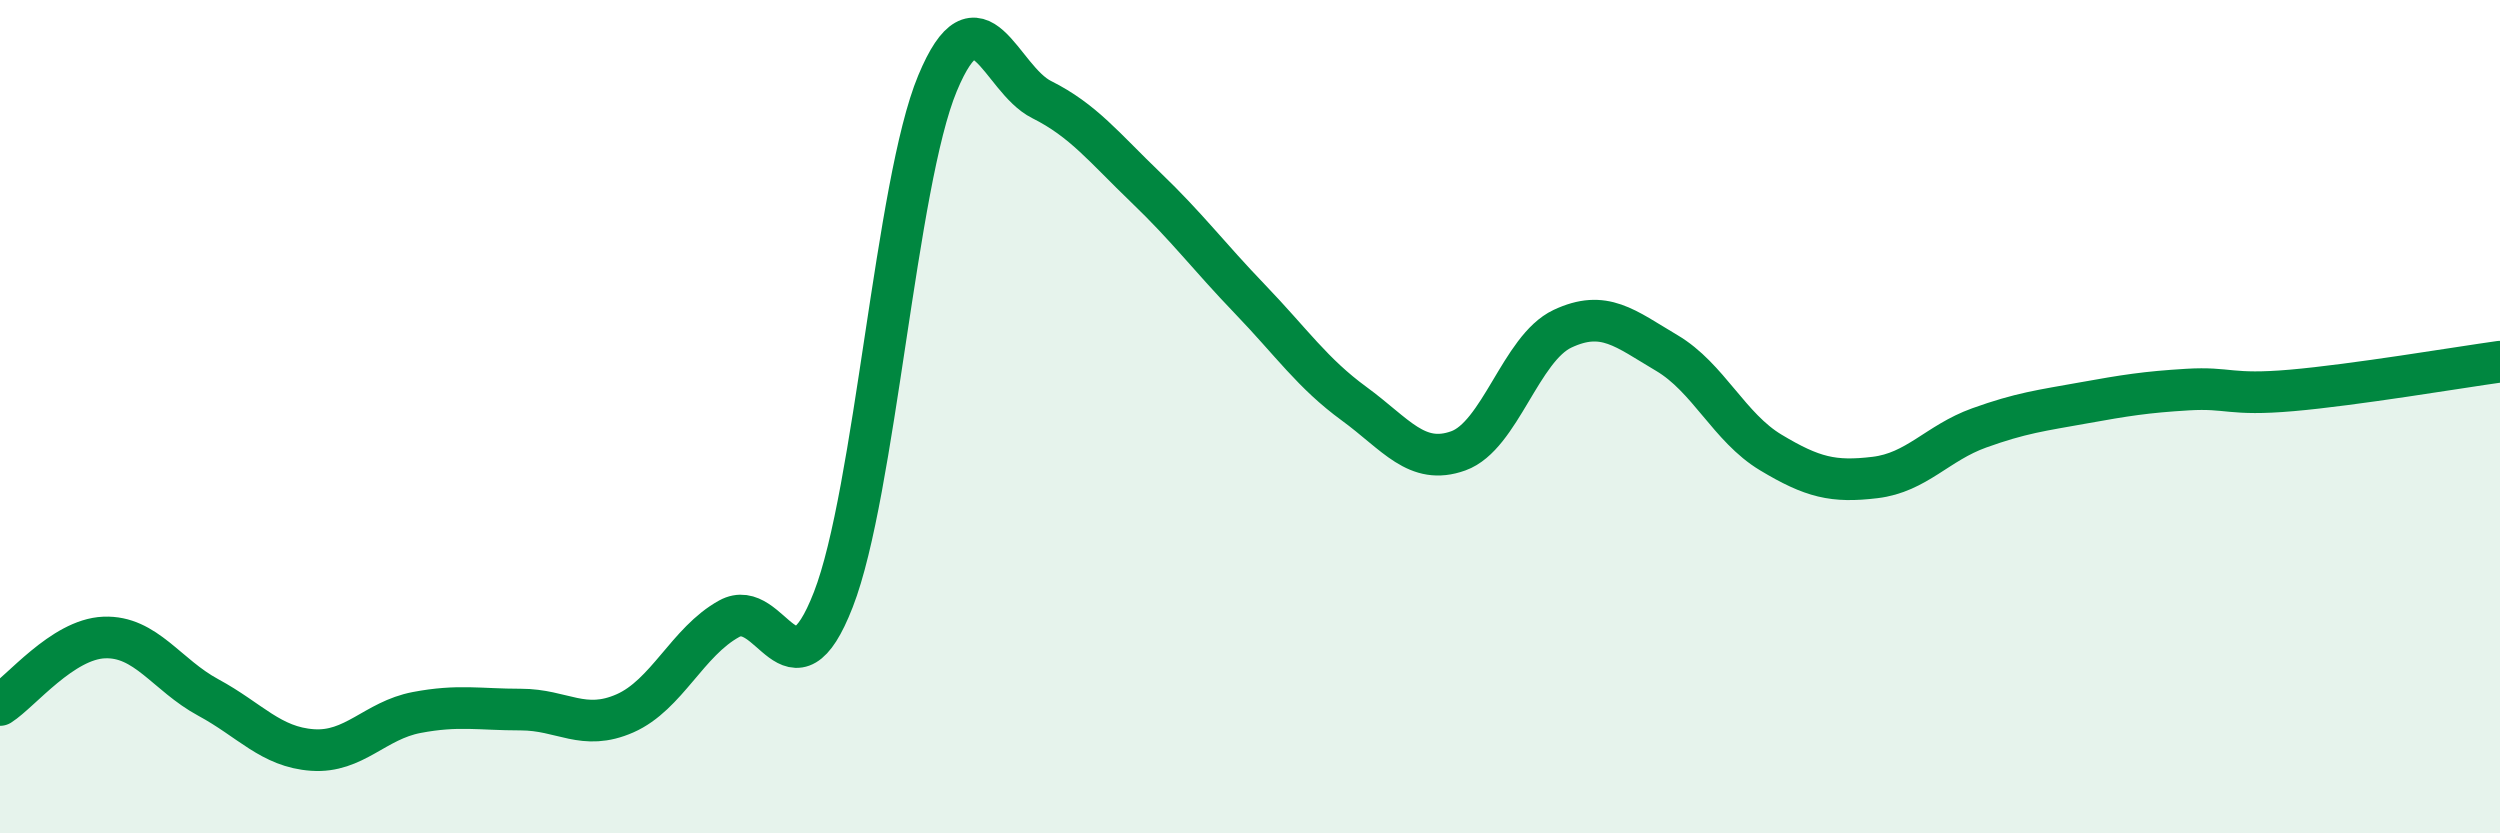 
    <svg width="60" height="20" viewBox="0 0 60 20" xmlns="http://www.w3.org/2000/svg">
      <path
        d="M 0,16.92 C 0.5,16.6 1.5,15.34 2.5,15.3 C 3.5,15.26 4,16.2 5,16.74 C 6,17.28 6.5,17.93 7.5,18 C 8.5,18.07 9,17.29 10,17.1 C 11,16.91 11.5,17.03 12.5,17.03 C 13.5,17.03 14,17.56 15,17.12 C 16,16.68 16.5,15.4 17.5,14.85 C 18.5,14.3 19,16.96 20,14.39 C 21,11.82 21.5,4.4 22.5,2 C 23.5,-0.4 24,1.89 25,2.39 C 26,2.89 26.5,3.54 27.5,4.5 C 28.5,5.46 29,6.14 30,7.18 C 31,8.22 31.5,8.96 32.5,9.69 C 33.5,10.42 34,11.18 35,10.82 C 36,10.46 36.5,8.36 37.5,7.89 C 38.5,7.42 39,7.88 40,8.47 C 41,9.06 41.5,10.26 42.5,10.86 C 43.5,11.46 44,11.58 45,11.46 C 46,11.34 46.5,10.63 47.5,10.27 C 48.5,9.91 49,9.85 50,9.67 C 51,9.49 51.5,9.41 52.5,9.35 C 53.5,9.29 53.5,9.5 55,9.37 C 56.5,9.24 59,8.82 60,8.68L60 20L0 20Z"
        fill="#008740"
        opacity="0.1"
        stroke-linecap="round"
        stroke-linejoin="round"
      />
      <path
        d="M 0,16.92 C 0.5,16.6 1.5,15.34 2.5,15.3 C 3.5,15.26 4,16.2 5,16.74 C 6,17.28 6.5,17.93 7.5,18 C 8.5,18.07 9,17.29 10,17.1 C 11,16.91 11.5,17.03 12.5,17.03 C 13.5,17.03 14,17.56 15,17.12 C 16,16.68 16.5,15.4 17.5,14.85 C 18.5,14.3 19,16.96 20,14.39 C 21,11.82 21.5,4.4 22.5,2 C 23.5,-0.4 24,1.89 25,2.39 C 26,2.89 26.5,3.54 27.5,4.5 C 28.5,5.46 29,6.14 30,7.18 C 31,8.22 31.5,8.96 32.5,9.69 C 33.5,10.42 34,11.18 35,10.82 C 36,10.46 36.5,8.36 37.5,7.89 C 38.5,7.42 39,7.88 40,8.47 C 41,9.06 41.5,10.26 42.5,10.86 C 43.5,11.46 44,11.58 45,11.46 C 46,11.34 46.5,10.63 47.5,10.27 C 48.5,9.91 49,9.85 50,9.67 C 51,9.49 51.5,9.41 52.5,9.35 C 53.5,9.29 53.5,9.5 55,9.37 C 56.5,9.24 59,8.82 60,8.68"
        stroke="#008740"
        stroke-width="1"
        fill="none"
        stroke-linecap="round"
        stroke-linejoin="round"
      />
    </svg>
  